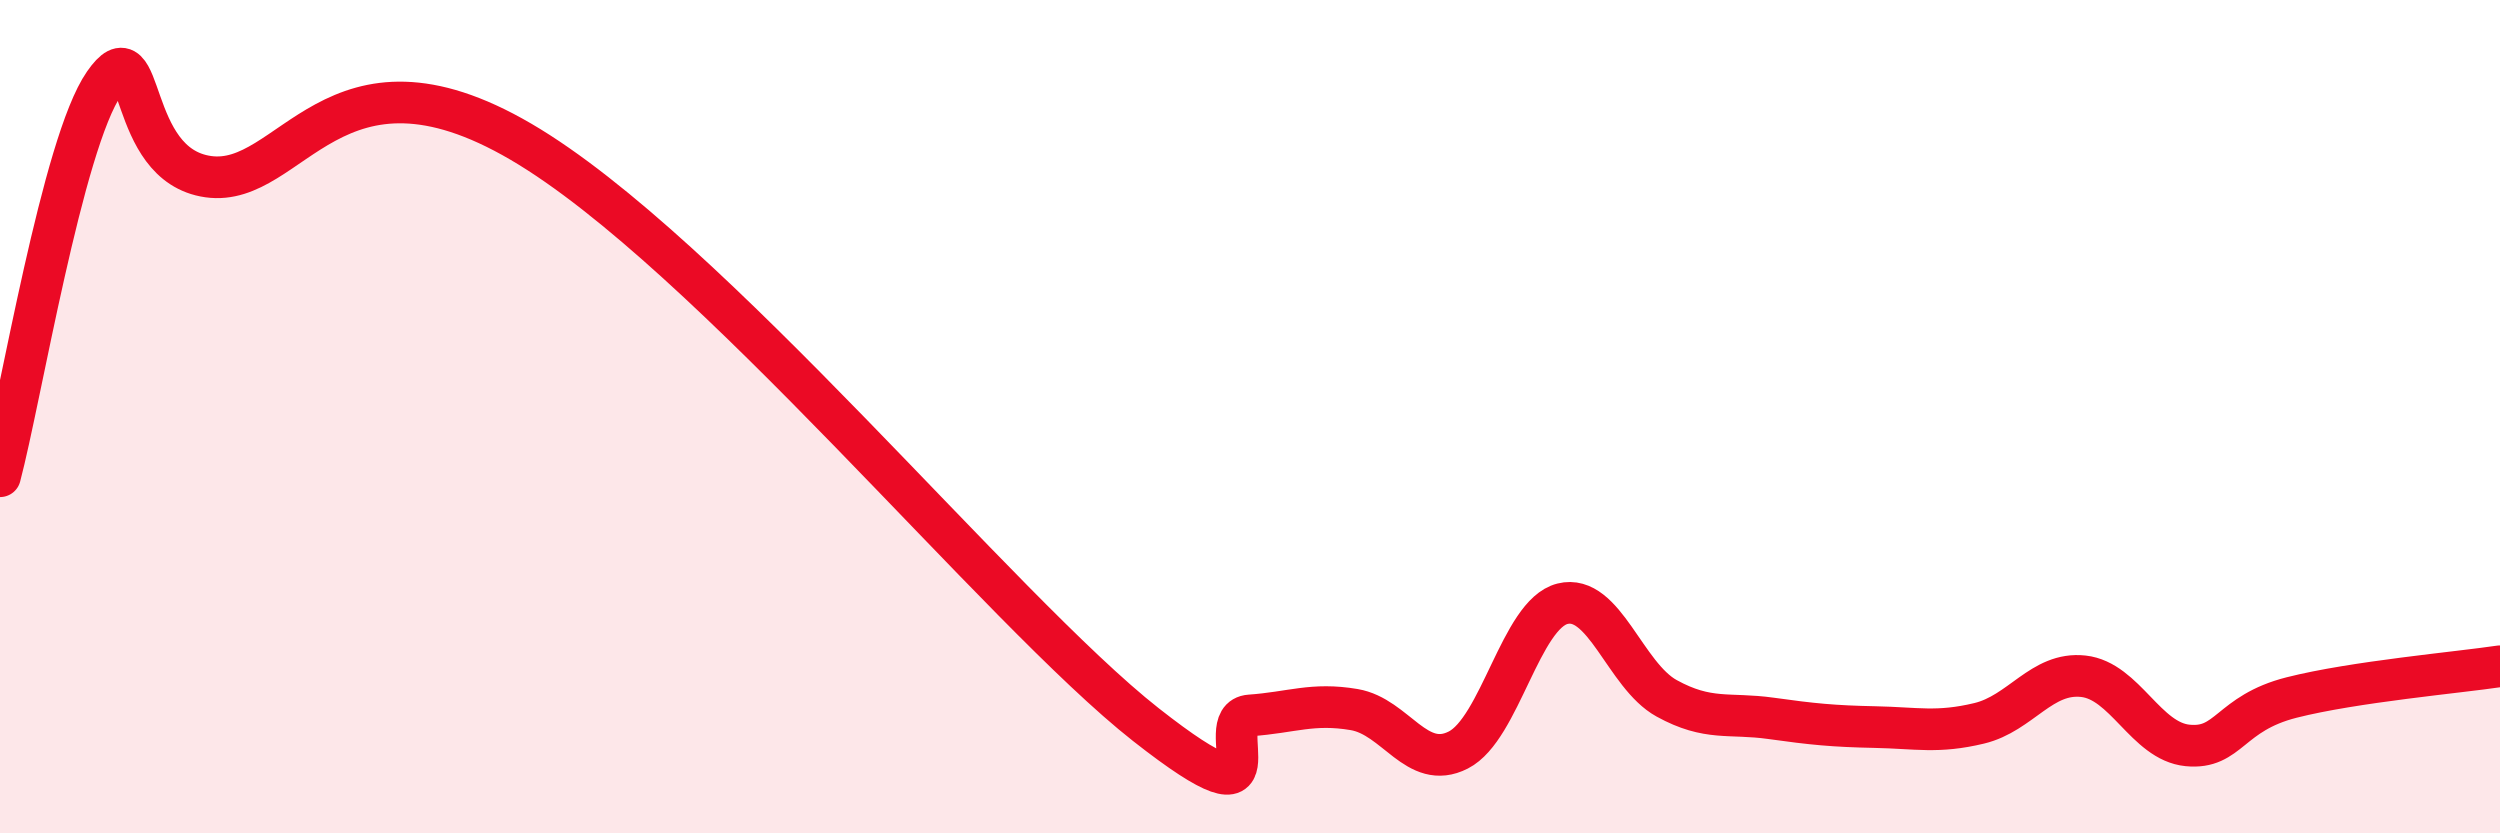 
    <svg width="60" height="20" viewBox="0 0 60 20" xmlns="http://www.w3.org/2000/svg">
      <path
        d="M 0,11.43 C 0.5,9.54 1.5,3.44 2.5,2 C 3.5,0.56 3,3.96 5,4.24 C 7,4.52 8,0.77 12.5,3.4 C 17,6.03 24,14.64 27.5,17.39 C 31,20.14 29,17.24 30,17.17 C 31,17.1 31.5,16.86 32.5,17.03 C 33.5,17.2 34,18.51 35,18 C 36,17.49 36.5,14.74 37.5,14.49 C 38.5,14.24 39,16.21 40,16.76 C 41,17.31 41.5,17.1 42.5,17.24 C 43.5,17.38 44,17.43 45,17.45 C 46,17.47 46.5,17.6 47.5,17.36 C 48.5,17.12 49,16.12 50,16.23 C 51,16.34 51.5,17.79 52.5,17.89 C 53.5,17.99 53.5,17.12 55,16.74 C 56.5,16.36 59,16.14 60,15.99L60 20L0 20Z"
        fill="#EB0A25"
        opacity="0.1"
        stroke-linecap="round"
        stroke-linejoin="round"
      />
      <path
        d="M 0,11.43 C 0.5,9.54 1.5,3.44 2.5,2 C 3.5,0.56 3,3.96 5,4.24 C 7,4.52 8,0.77 12.5,3.4 C 17,6.03 24,14.64 27.5,17.39 C 31,20.14 29,17.24 30,17.17 C 31,17.1 31.5,16.86 32.5,17.03 C 33.5,17.2 34,18.51 35,18 C 36,17.49 36.5,14.74 37.5,14.49 C 38.5,14.24 39,16.21 40,16.76 C 41,17.31 41.5,17.1 42.5,17.24 C 43.5,17.38 44,17.43 45,17.45 C 46,17.47 46.5,17.6 47.5,17.36 C 48.5,17.12 49,16.12 50,16.23 C 51,16.34 51.5,17.79 52.5,17.89 C 53.5,17.99 53.5,17.12 55,16.74 C 56.5,16.36 59,16.14 60,15.99"
        stroke="#EB0A25"
        stroke-width="1"
        fill="none"
        stroke-linecap="round"
        stroke-linejoin="round"
      />
    </svg>
  